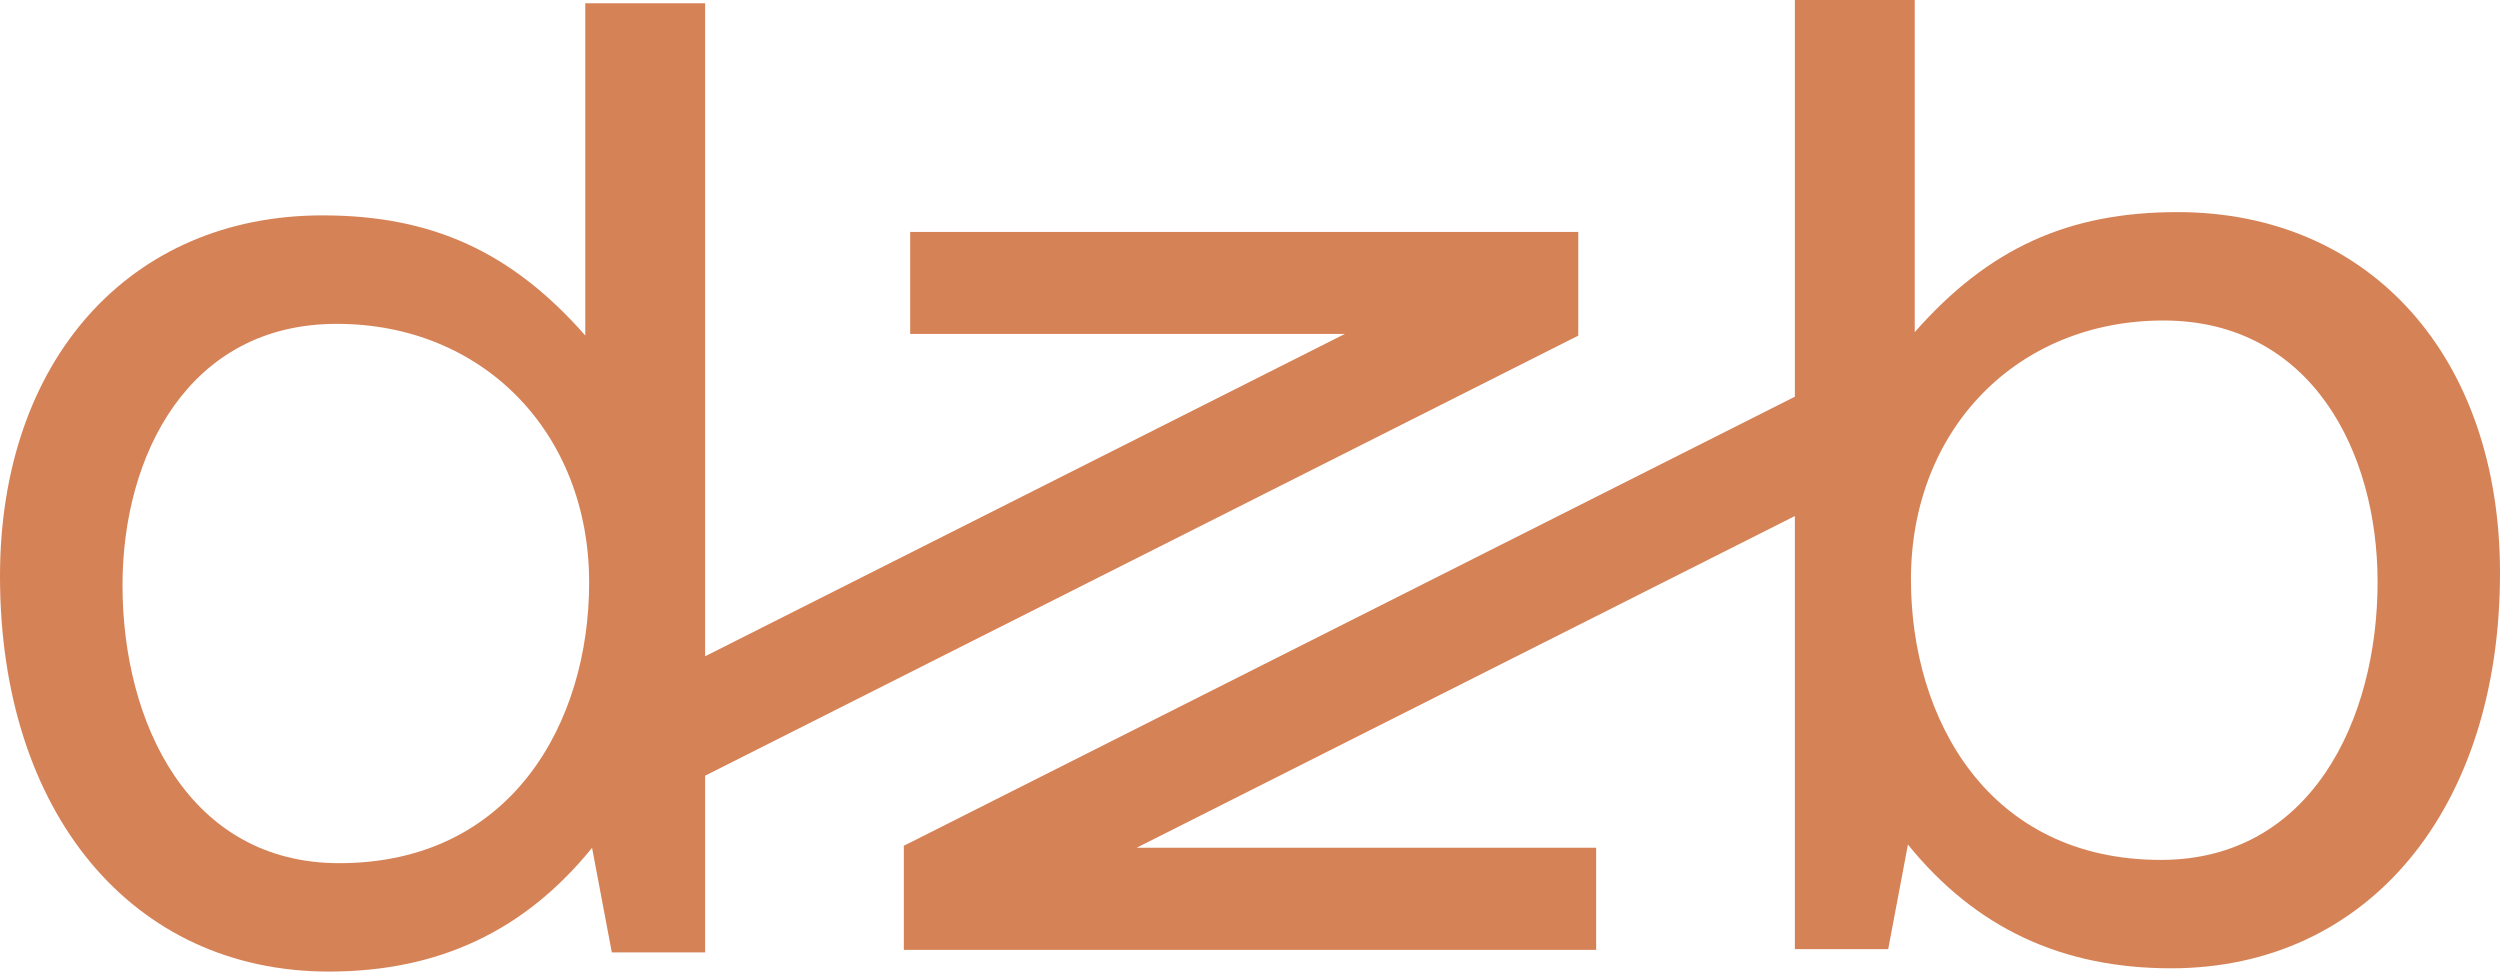 <?xml version="1.0" encoding="UTF-8"?> <!-- Generator: Adobe Illustrator 26.3.1, SVG Export Plug-In . SVG Version: 6.00 Build 0) --> <svg xmlns="http://www.w3.org/2000/svg" xmlns:xlink="http://www.w3.org/1999/xlink" id="Laag_1" x="0px" y="0px" viewBox="0 0 283.46 110.16" style="enable-background:new 0 0 283.46 110.16;" xml:space="preserve"> <style type="text/css"> .st0{fill:#D68257;} </style> <g> <path class="st0" d="M246.89,24.05c-12.36,0-21.42,4.09-29.79,13.61V0h-13.59v44.98l-100.2,50.5l-0.83,0.41v11.81h78.5V96.12h-52.1 l74.63-37.61v49.11h10.58l2.24-11.86c7.64,9.44,17.42,14.03,29.84,14.03c22.31,0,37.29-18.01,37.29-44.83 C283.46,40.5,268.77,24.05,246.89,24.05z M269.58,65.98c0,15.69-7.6,31.52-24.57,31.52c-19.57,0-28.34-15.97-28.34-31.81 c0-17.01,12.04-29.35,28.63-29.35C262.08,36.35,269.58,51.24,269.58,65.98z"></path> <path class="st0" d="M178.95,38.06V26.3H103.2v11.56h49.29L79.95,74.41V0.37H66.36v37.67C58,28.53,48.94,24.42,36.57,24.42 C14.7,24.42,0,40.87,0,65.33c0,26.82,14.98,44.83,37.29,44.83c12.41,0,22.19-4.59,29.84-14.03l2.24,11.86h10.58V87.95l98.18-49.48 L178.95,38.06z M66.8,66.06c0,15.83-8.77,31.81-28.34,31.81c-16.98,0-24.57-15.83-24.57-31.52c0-14.75,7.5-29.63,24.28-29.63 C54.75,36.71,66.8,49.05,66.8,66.06z"></path> </g> </svg> 